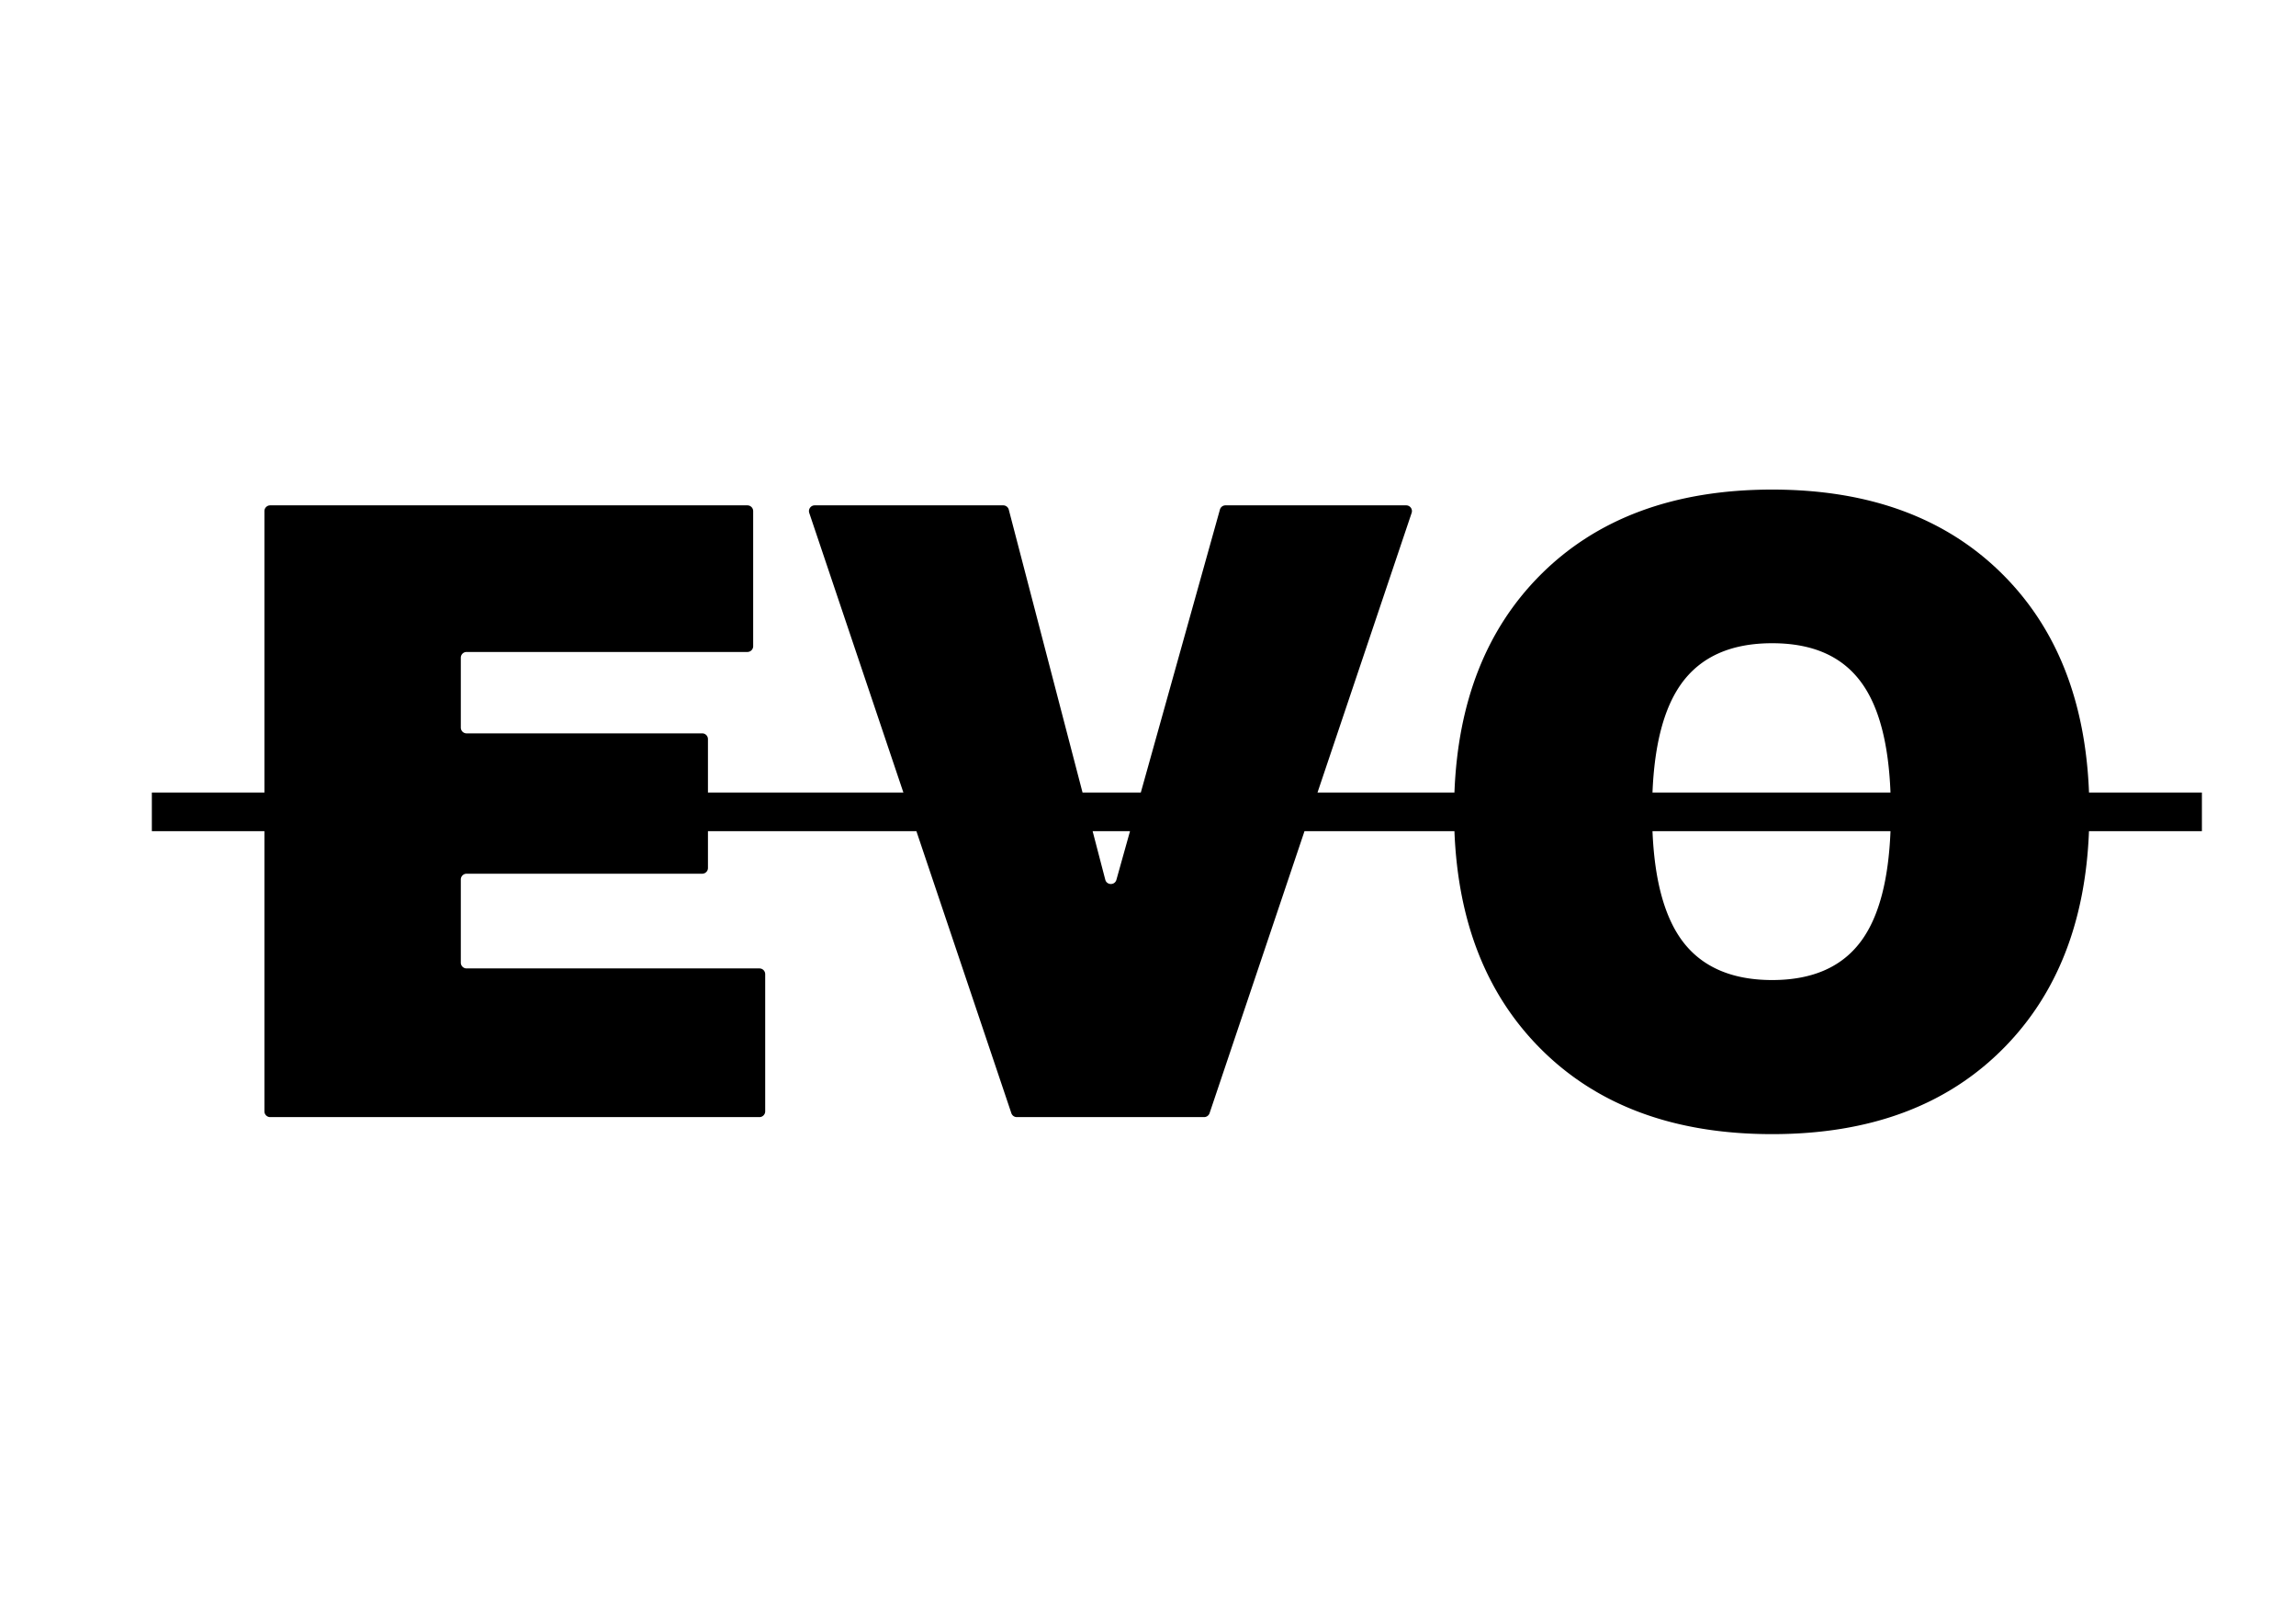 <?xml version="1.0" encoding="UTF-8"?>
<svg data-bbox="55.68 179.49 751.71 236.3" viewBox="0 0 841.89 595.28" xmlns="http://www.w3.org/2000/svg" data-type="shape">
    <g>
        <path d="M765.99 290.55c-1.28-33.2-11.64-59.67-31.08-79.39-20.81-21.11-49.18-31.67-85.11-31.67s-64.48 10.56-85.34 31.67c-19.49 19.72-29.88 46.19-31.15 79.39H483.1l34.51-102.49c.47-1.37-.55-2.79-1.99-2.79h-66.27c-.94 0-1.77.63-2.03 1.54l-29.01 103.74h-21.37l-27.04-103.7a2.11 2.11 0 0 0-2.04-1.58h-69.12c-1.45 0-2.46 1.42-2 2.79l34.51 102.49h-71.66v-19.58c0-1.16-.94-2.11-2.11-2.11h-86.4a2.11 2.11 0 0 1-2.11-2.11v-25.62c0-1.17.95-2.11 2.11-2.11h102.98c1.16 0 2.11-.95 2.11-2.11v-49.53c0-1.16-.95-2.11-2.11-2.11h-175c-1.16 0-2.1.95-2.1 2.11v103.17H55.68v14.17h41.28v102.72c0 1.16.94 2.11 2.1 2.11h179.41c1.16 0 2.11-.95 2.11-2.11v-50.29c0-1.17-.95-2.11-2.11-2.11H171.08c-1.16 0-2.11-.95-2.11-2.11v-30.5c0-1.16.95-2.11 2.11-2.11h86.4c1.17 0 2.11-.94 2.11-2.11v-13.49h76.43l34.82 103.39c.29.86 1.09 1.44 2 1.44h68.68c.9 0 1.71-.58 2-1.44l34.81-103.39h54.98c1.28 33.11 11.66 59.55 31.15 79.32 20.86 21.17 49.3 31.75 85.34 31.75s64.3-10.58 85.11-31.75c19.43-19.77 29.8-46.21 31.07-79.32h41.41v-14.17zm-356.63 32c-.58 2.07-3.53 2.05-4.08-.04l-4.64-17.79h13.71zm207.09-71.81c7.11-9.94 18.22-14.92 33.35-14.92s26.03 4.95 33.03 14.85c6.21 8.76 9.67 22.06 10.37 39.88h-87.27c.72-17.73 4.23-31 10.52-39.81m66.38 93.72c-7 9.89-18.01 14.84-33.03 14.84s-26.24-4.97-33.35-14.92c-6.28-8.81-9.8-22.03-10.52-39.66h87.27c-.71 17.72-4.16 30.97-10.37 39.74"/>
    </g>
</svg>
